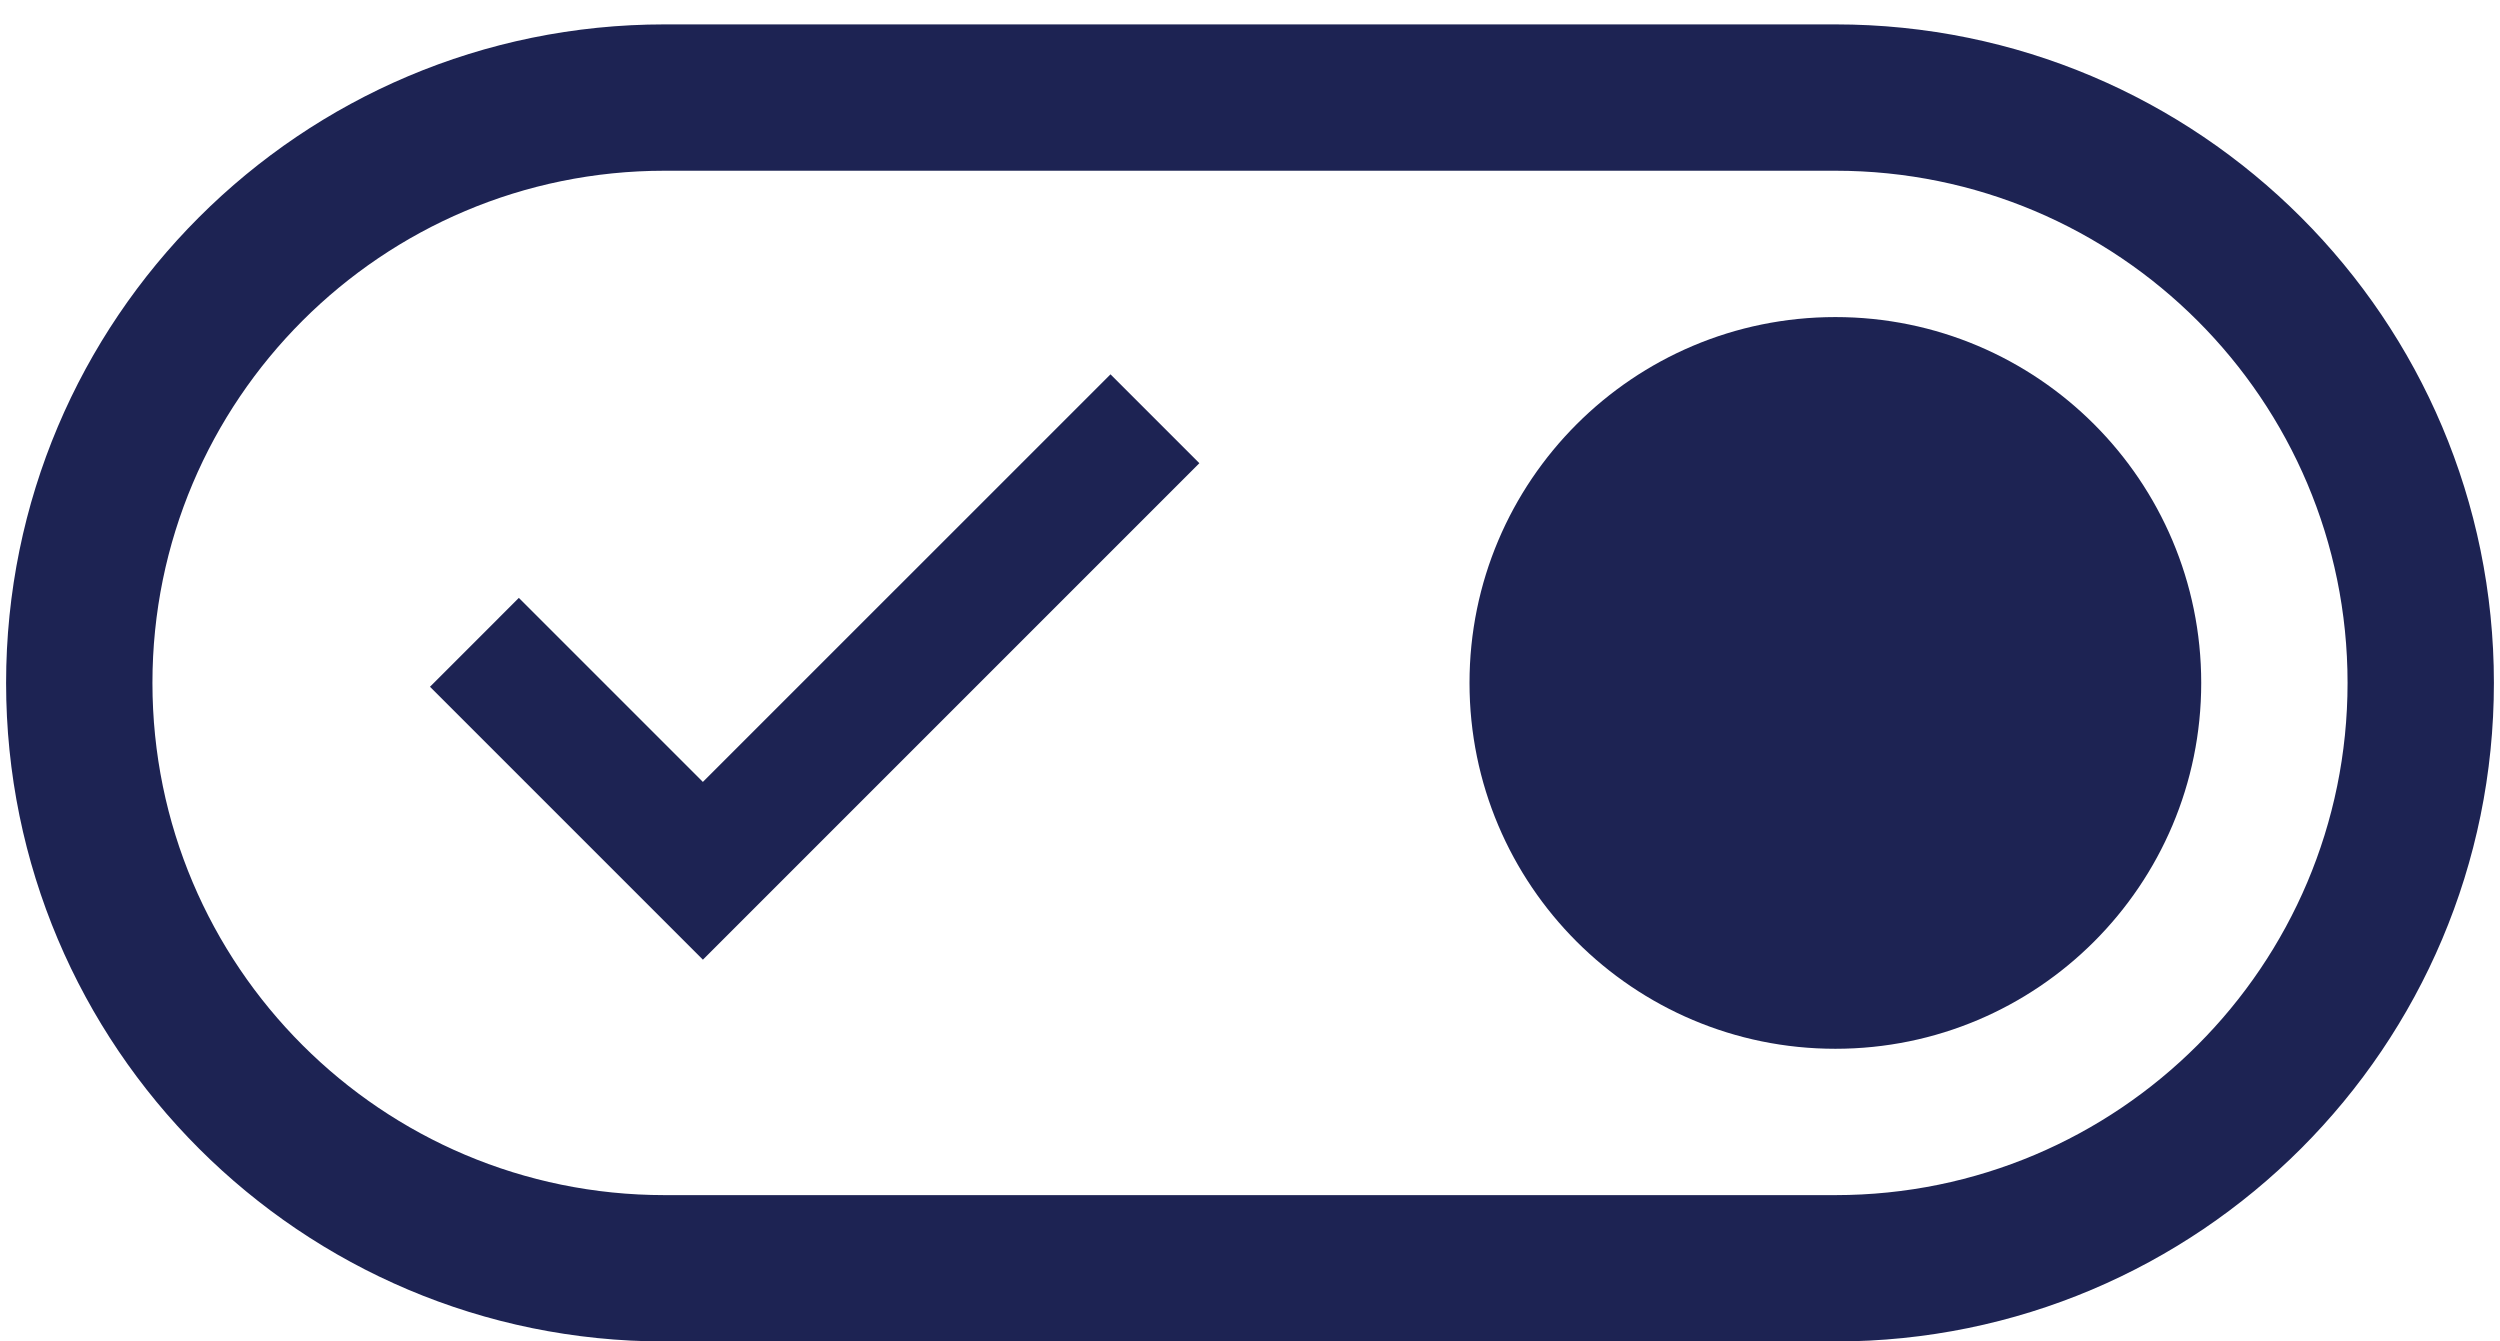 <?xml version="1.0" encoding="UTF-8"?>
<svg width="82px" height="44px" viewBox="0 0 82 44" version="1.1" xmlns="http://www.w3.org/2000/svg" xmlns:xlink="http://www.w3.org/1999/xlink">
    <title>icons/Orchestration</title>
    <defs>
        <filter id="filter-1">
            <feColorMatrix in="SourceGraphic" type="matrix" values="0 0 0 0 1 0 0 0 0 1 0 0 0 0 1 0 0 0 1 0"></feColorMatrix>
        </filter>
    </defs>
    <g id="Desktop" stroke="none" stroke-width="1" fill="none" fill-rule="evenodd">
        <g id="Solutions_JO_desk" transform="translate(-529, -1403)">
            <g id="block" transform="translate(0, 1273)">
                <g id="card/icon-text" transform="translate(448, 84)">
                    <g id="icon-copy-2" transform="translate(56, 0)">
                        <g id="icons/Orchestration" transform="translate(18, 18)" filter="url(#filter-1)">
                            <g>
                                <polygon id="Path-2" fill="#1D2353" fill-rule="nonzero" points="43.424 40.278 46.339 43.193 30.055 59.478 21.103 50.526 24.018 47.611 30.054 53.647"></polygon>
                                <path d="M67.2,28.8 L28.8,28.8 C16.871,28.8 7.2,38.471 7.2,50.4 C7.2,62.329 16.871,72 28.8,72 L67.2,72 C79.129,72 88.8,62.329 88.8,50.4 C88.8,38.471 79.129,28.8 67.2,28.8 Z M28.8,33.6 L67.2,33.6 C76.478,33.6 84,41.122 84,50.4 C84,59.678 76.478,67.2 67.2,67.2 L28.8,67.2 C19.522,67.2 12,59.678 12,50.4 C12,41.122 19.522,33.6 28.8,33.6 Z" id="Rectangle" fill="#1D2353" fill-rule="nonzero"></path>
                                <circle id="Oval" fill="#1D2353" fill-rule="nonzero" cx="67.2" cy="50.4" r="12"></circle>
                            </g>
                        </g>
                    </g>
                </g>
            </g>
        </g>
    </g>
</svg>